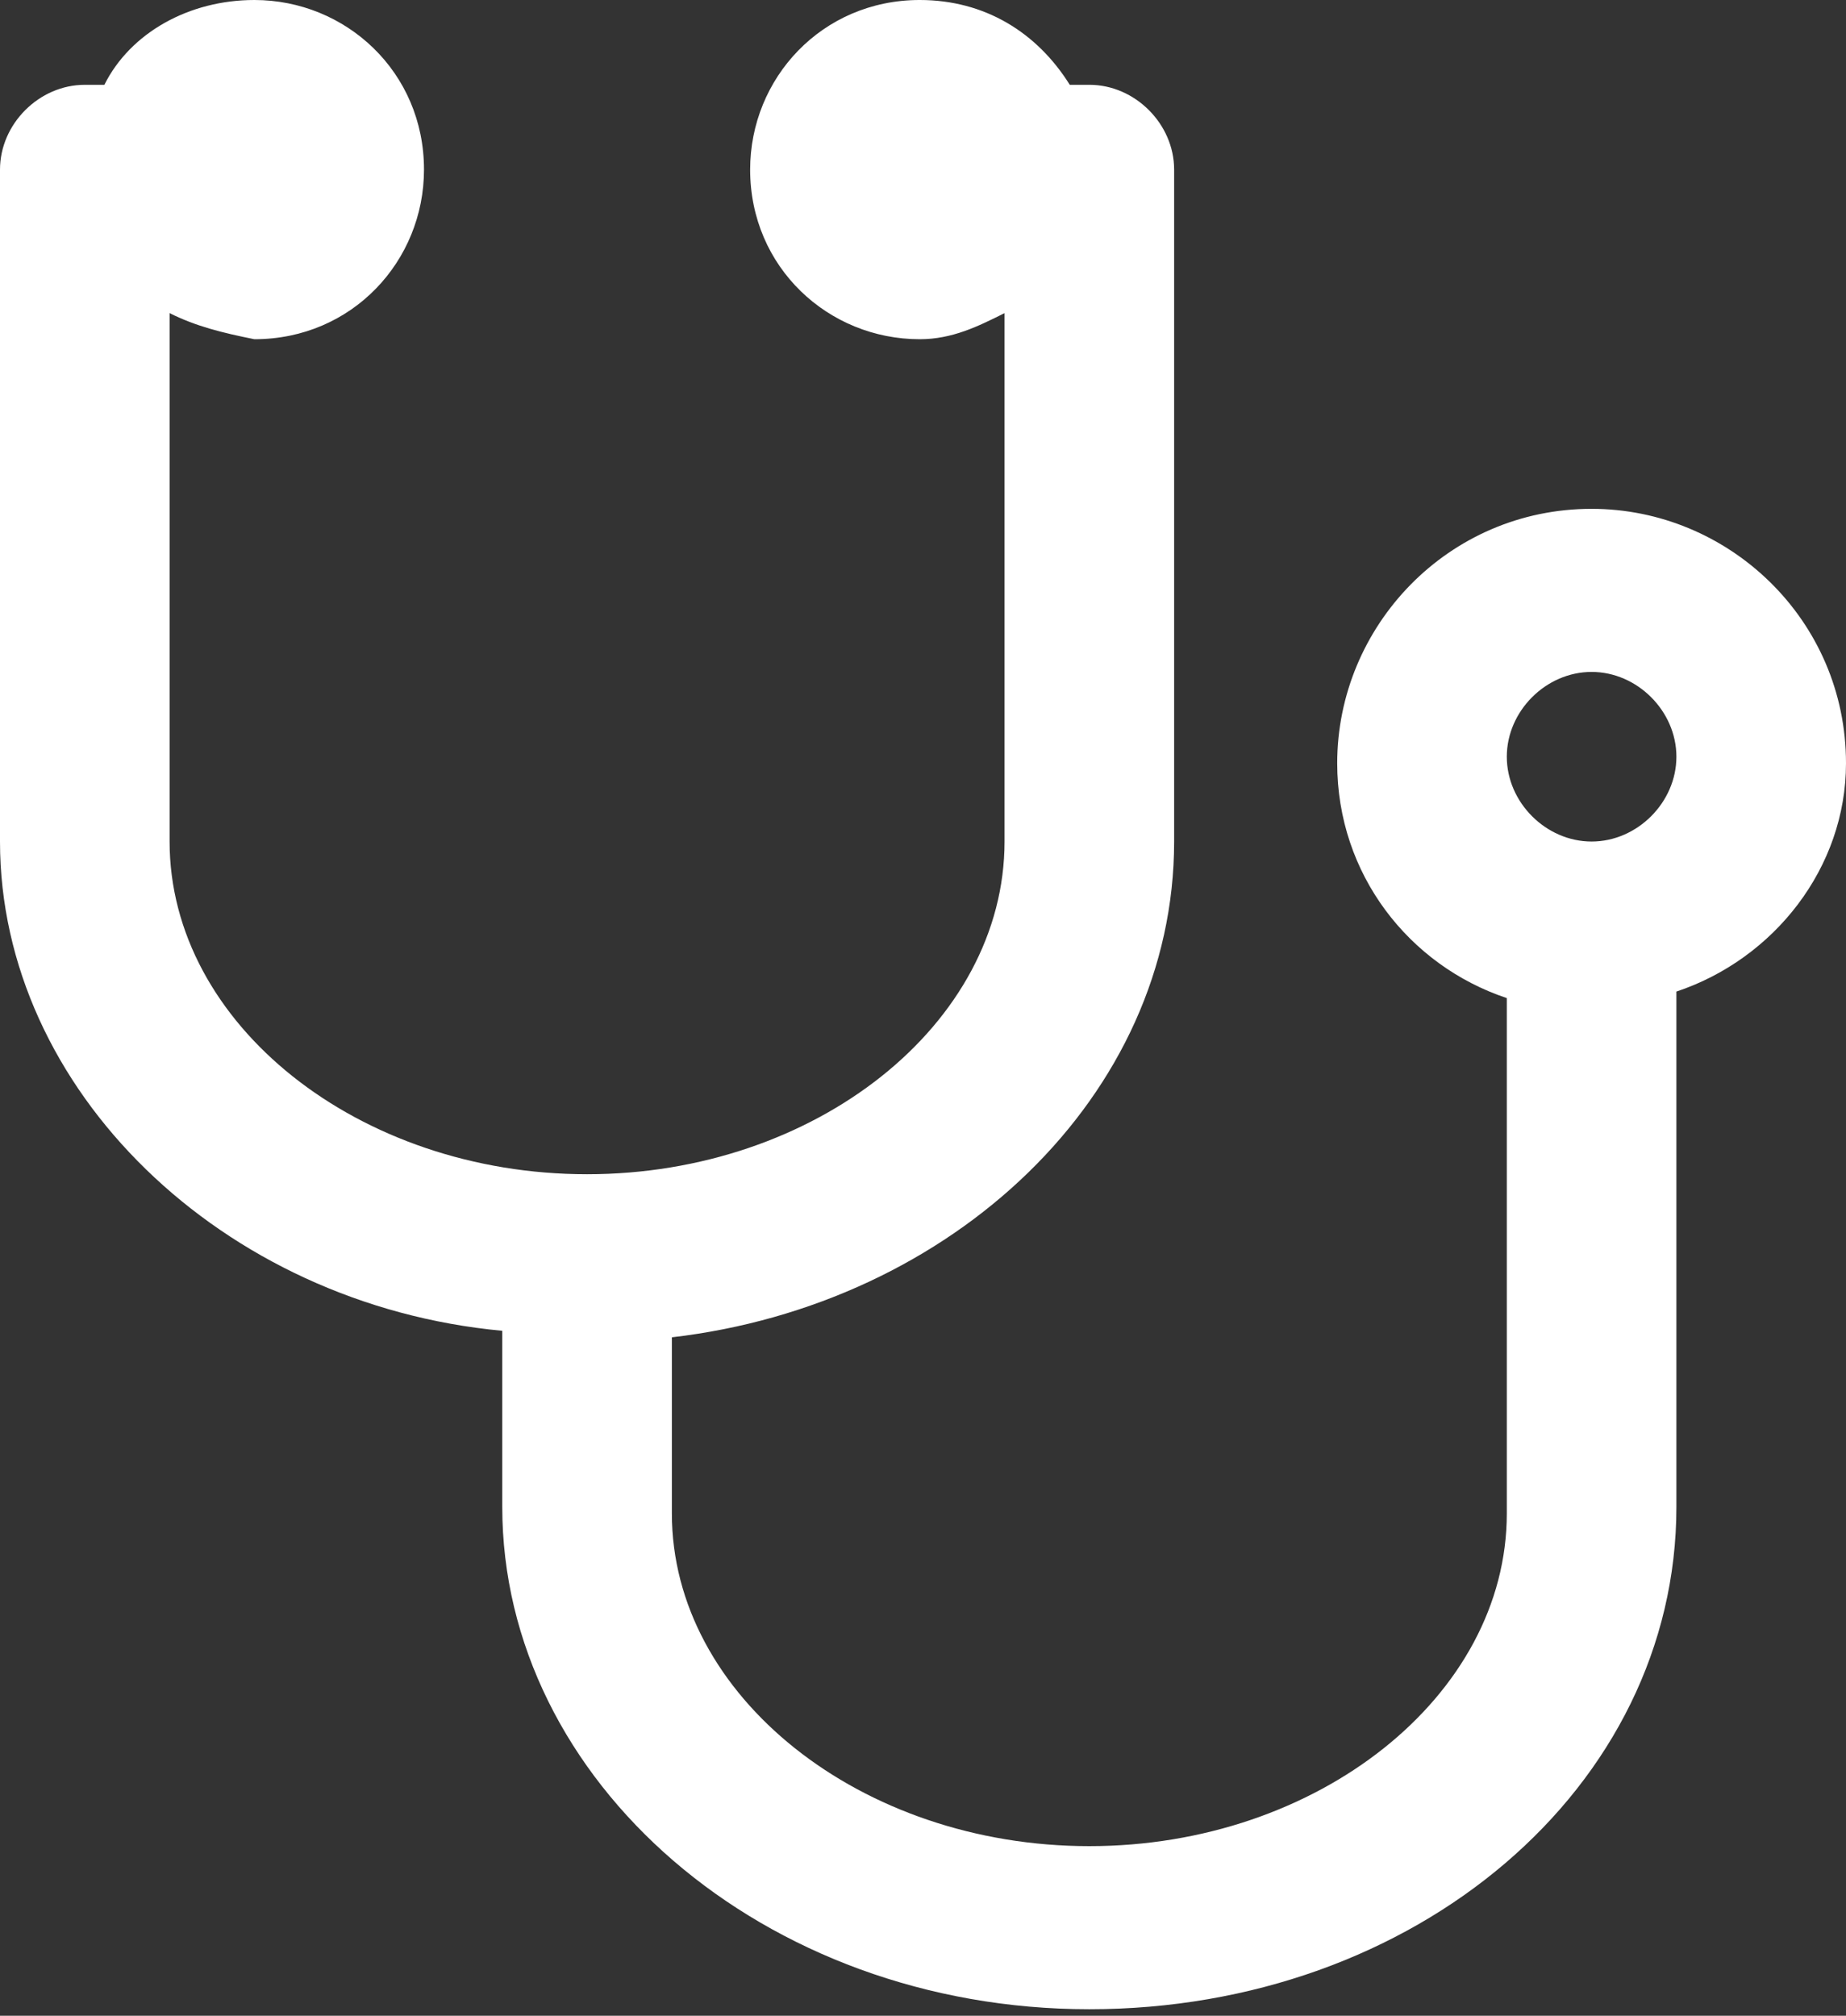 <?xml version="1.0" encoding="utf-8"?>
<!-- Generator: Adobe Illustrator 18.1.1, SVG Export Plug-In . SVG Version: 6.00 Build 0)  -->
<svg version="1.1" id="レイヤー_1" xmlns="http://www.w3.org/2000/svg" xmlns:xlink="http://www.w3.org/1999/xlink" x="0px"
	 y="0px" width="28.3px" height="30.9px" viewBox="0 0 28.3 30.9" enable-background="new 0 0 28.3 30.9" xml:space="preserve">
<rect x="0" y="0" width="28.3" height="30.9" fill="#333333" stroke="none"/>
<g>
	<path fill="#FFFFFF" d="M25.7,15.2v7.9c0,4.3-4,7.7-9,7.7c-5,0-9-3.5-9-7.7v-2.7C3.4,20,0,16.7,0,12.9V2.6c0-0.7,0.6-1.3,1.3-1.3
		c0.1,0,0.2,0,0.3,0C2,0.5,2.9,0,3.9,0c1.4,0,2.6,1.1,2.6,2.6c0,1.4-1.1,2.6-2.6,2.6C3.4,5.1,3,5,2.6,4.8v8.1C2.6,15.7,5.5,18,9,18
		c3.5,0,6.4-2.3,6.4-5.1V4.8c-0.4,0.2-0.8,0.4-1.3,0.4c-1.4,0-2.6-1.1-2.6-2.6c0-1.4,1.1-2.6,2.6-2.6c1,0,1.8,0.5,2.3,1.3
		c0.1,0,0.2,0,0.3,0c0.7,0,1.3,0.6,1.3,1.3v10.3c0,3.9-3.4,7.1-7.7,7.6v2.7c0,2.8,2.9,5.1,6.4,5.1c3.5,0,6.4-2.3,6.4-5.1v-7.9
		c-1.5-0.5-2.6-1.9-2.6-3.6c0-2.1,1.7-3.9,3.9-3.9c2.1,0,3.9,1.7,3.9,3.9C28.3,13.3,27.2,14.7,25.7,15.2z M24.4,10.3
		c-0.7,0-1.3,0.6-1.3,1.3c0,0.7,0.6,1.3,1.3,1.3c0.7,0,1.3-0.6,1.3-1.3C25.7,10.9,25.1,10.3,24.4,10.3z"/>
</g>
</svg>

